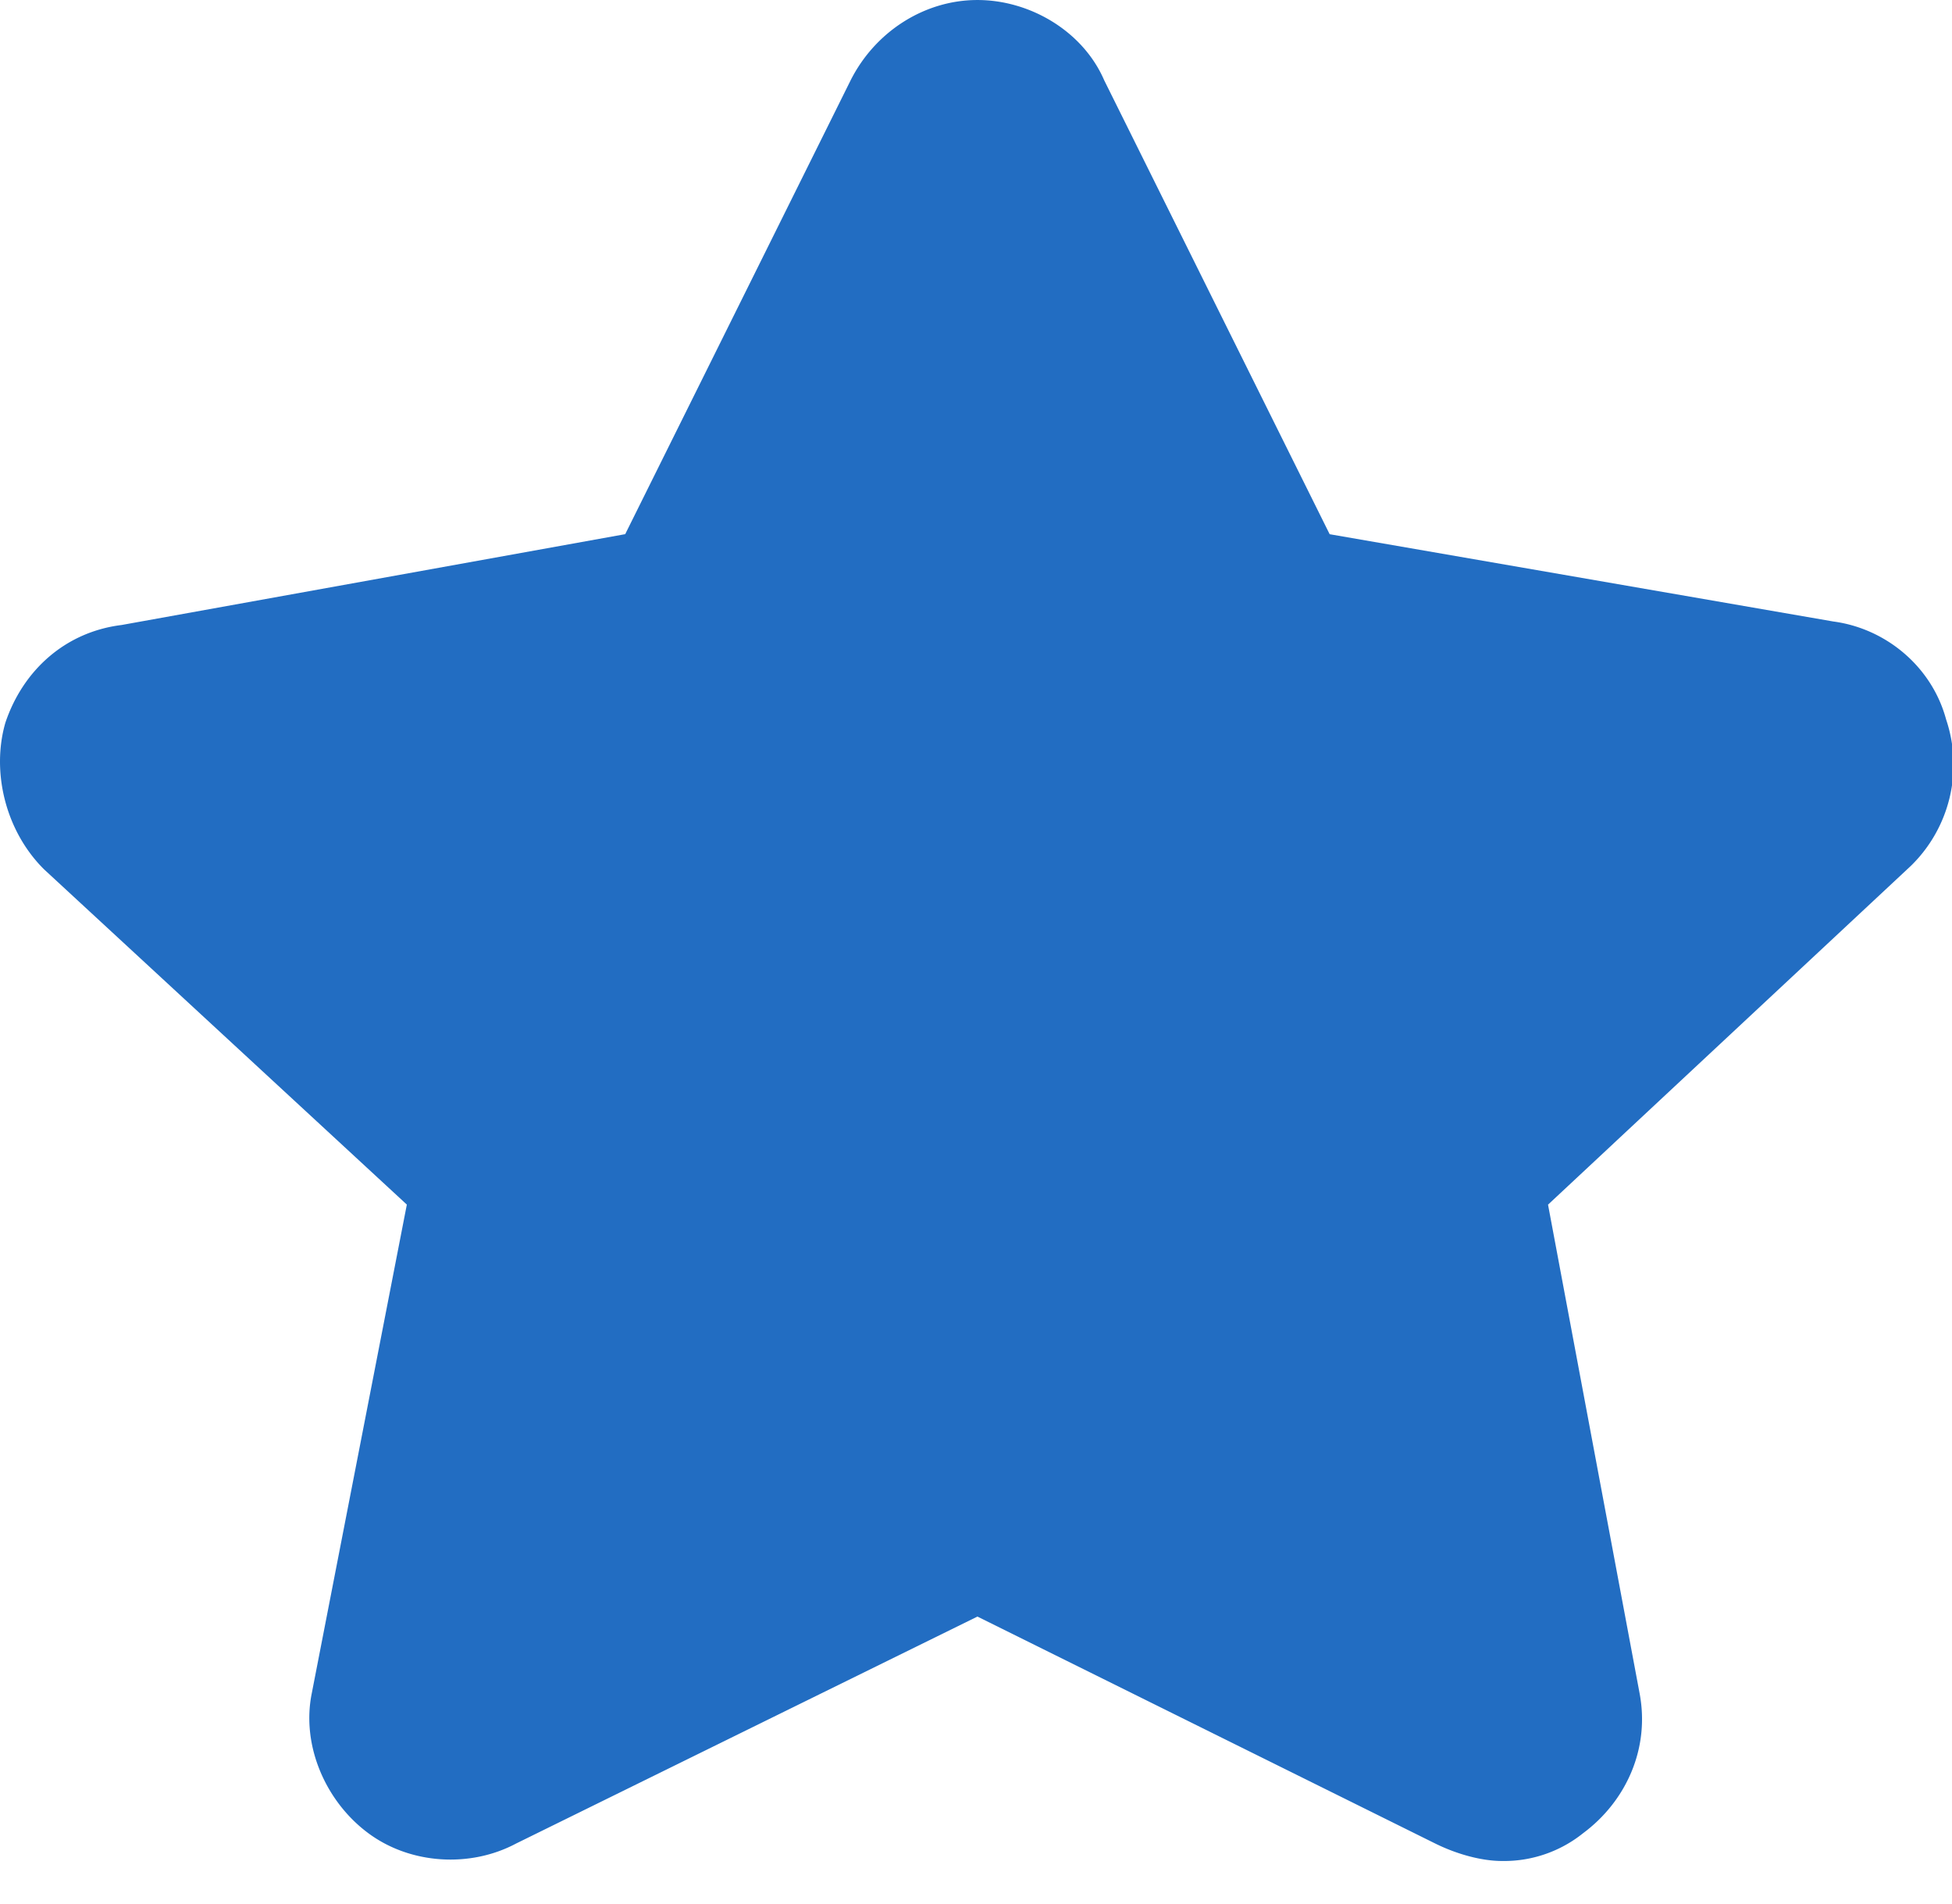 <?xml version="1.0" standalone="no"?><!DOCTYPE svg PUBLIC "-//W3C//DTD SVG 1.1//EN" "http://www.w3.org/Graphics/SVG/1.1/DTD/svg11.dtd"><svg t="1583994425314" class="icon" viewBox="0 0 1050 1024" version="1.1" xmlns="http://www.w3.org/2000/svg" p-id="2813" xmlns:xlink="http://www.w3.org/1999/xlink" width="16.406" height="16"><defs><style type="text/css"></style></defs><path d="M808.071 1000.825c-11.372 0-24.63-3.773-36.002-9.378l-246.299-122.072-248.185 122.072c-24.63 13.123-56.859 11.264-79.576-5.659-22.744-16.896-36.002-46.942-30.316-75.102l51.146-262.872L23.714 467.537c-20.83-20.642-28.429-52.547-20.83-78.848 9.459-28.16 32.202-48.829 62.518-52.574L336.303 287.259l121.263-244.089C470.824 16.896 497.368 0 525.77 0c28.429 0 56.859 16.896 68.204 43.197l121.263 244.089 270.929 46.942c28.403 3.773 53.032 24.414 60.632 52.574a76.072 76.072 0 0 1-18.944 78.875l-195.153 182.164 49.26 262.845c5.659 30.046-7.572 58.206-30.316 75.129a67.907 67.907 0 0 1-43.574 15.01z" fill="#226DC2" p-id="2814"></path></svg>